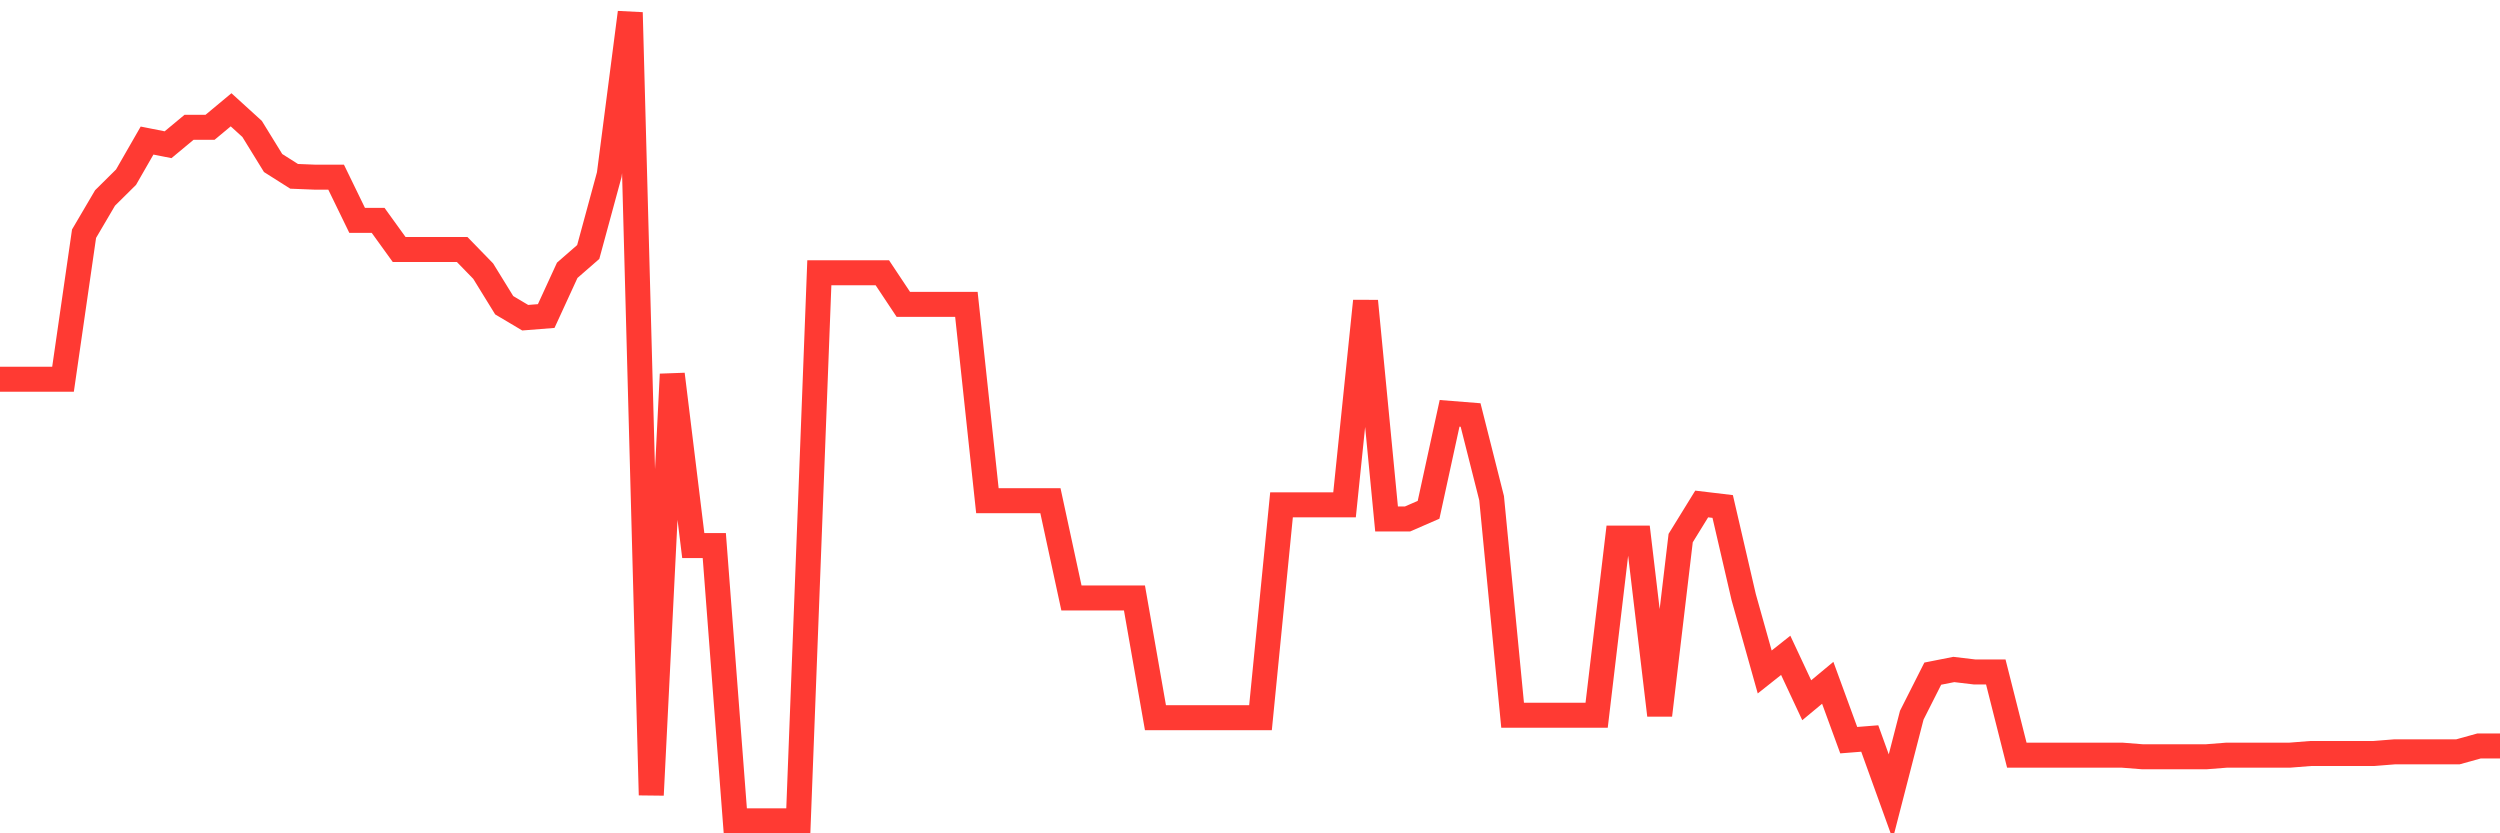 <svg
  xmlns="http://www.w3.org/2000/svg"
  xmlns:xlink="http://www.w3.org/1999/xlink"
  width="120"
  height="40"
  viewBox="0 0 120 40"
  preserveAspectRatio="none"
>
  <polyline
    points="0,18.204 1.008,18.204 2.017,18.204 3.025,18.204 4.034,11.218 5.042,9.502 6.05,8.504 7.059,6.747 8.067,6.947 9.076,6.109 10.084,6.109 11.092,5.27 12.101,6.188 13.109,7.825 14.118,8.464 15.126,8.504 16.134,8.504 17.143,10.579 18.151,10.579 19.16,11.977 20.168,11.977 21.176,11.977 22.185,11.977 23.193,13.014 24.202,14.651 25.21,15.25 26.218,15.17 27.227,12.974 28.235,12.096 29.244,8.384 30.252,0.6 31.261,38.163 32.269,17.964 33.277,26.187 34.286,26.187 35.294,39.4 36.303,39.4 37.311,39.4 38.319,39.4 39.328,13.094 40.336,13.094 41.345,13.094 42.353,13.094 43.361,14.611 44.37,14.611 45.378,14.611 46.387,14.611 47.395,24.032 48.403,24.032 49.412,24.032 50.42,24.032 51.429,28.702 52.437,28.702 53.445,28.702 54.454,28.702 55.462,34.45 56.471,34.45 57.479,34.45 58.487,34.45 59.496,34.45 60.504,34.45 61.513,24.231 62.521,24.231 63.529,24.231 64.538,24.231 65.546,14.451 66.555,24.91 67.563,24.91 68.571,24.471 69.58,19.84 70.588,19.92 71.597,23.912 72.605,34.33 73.613,34.33 74.622,34.33 75.63,34.33 76.639,34.33 77.647,25.828 78.655,25.828 79.664,34.33 80.672,25.828 81.681,24.191 82.689,24.311 83.697,28.662 84.706,32.255 85.714,31.456 86.723,33.612 87.731,32.774 88.739,35.528 89.748,35.448 90.756,38.242 91.765,34.33 92.773,32.335 93.782,32.135 94.79,32.255 95.798,32.255 96.807,36.247 97.815,36.247 98.824,36.247 99.832,36.247 100.84,36.247 101.849,36.247 102.857,36.326 103.866,36.326 104.874,36.326 105.882,36.326 106.891,36.247 107.899,36.247 108.908,36.247 109.916,36.247 110.924,36.167 111.933,36.167 112.941,36.167 113.95,36.167 114.958,36.087 115.966,36.087 116.975,36.087 117.983,36.087 118.992,35.807 120,35.807"
    fill="none"
    stroke="#ff3a33"
    stroke-width="1.2"
  >
  </polyline>
</svg>